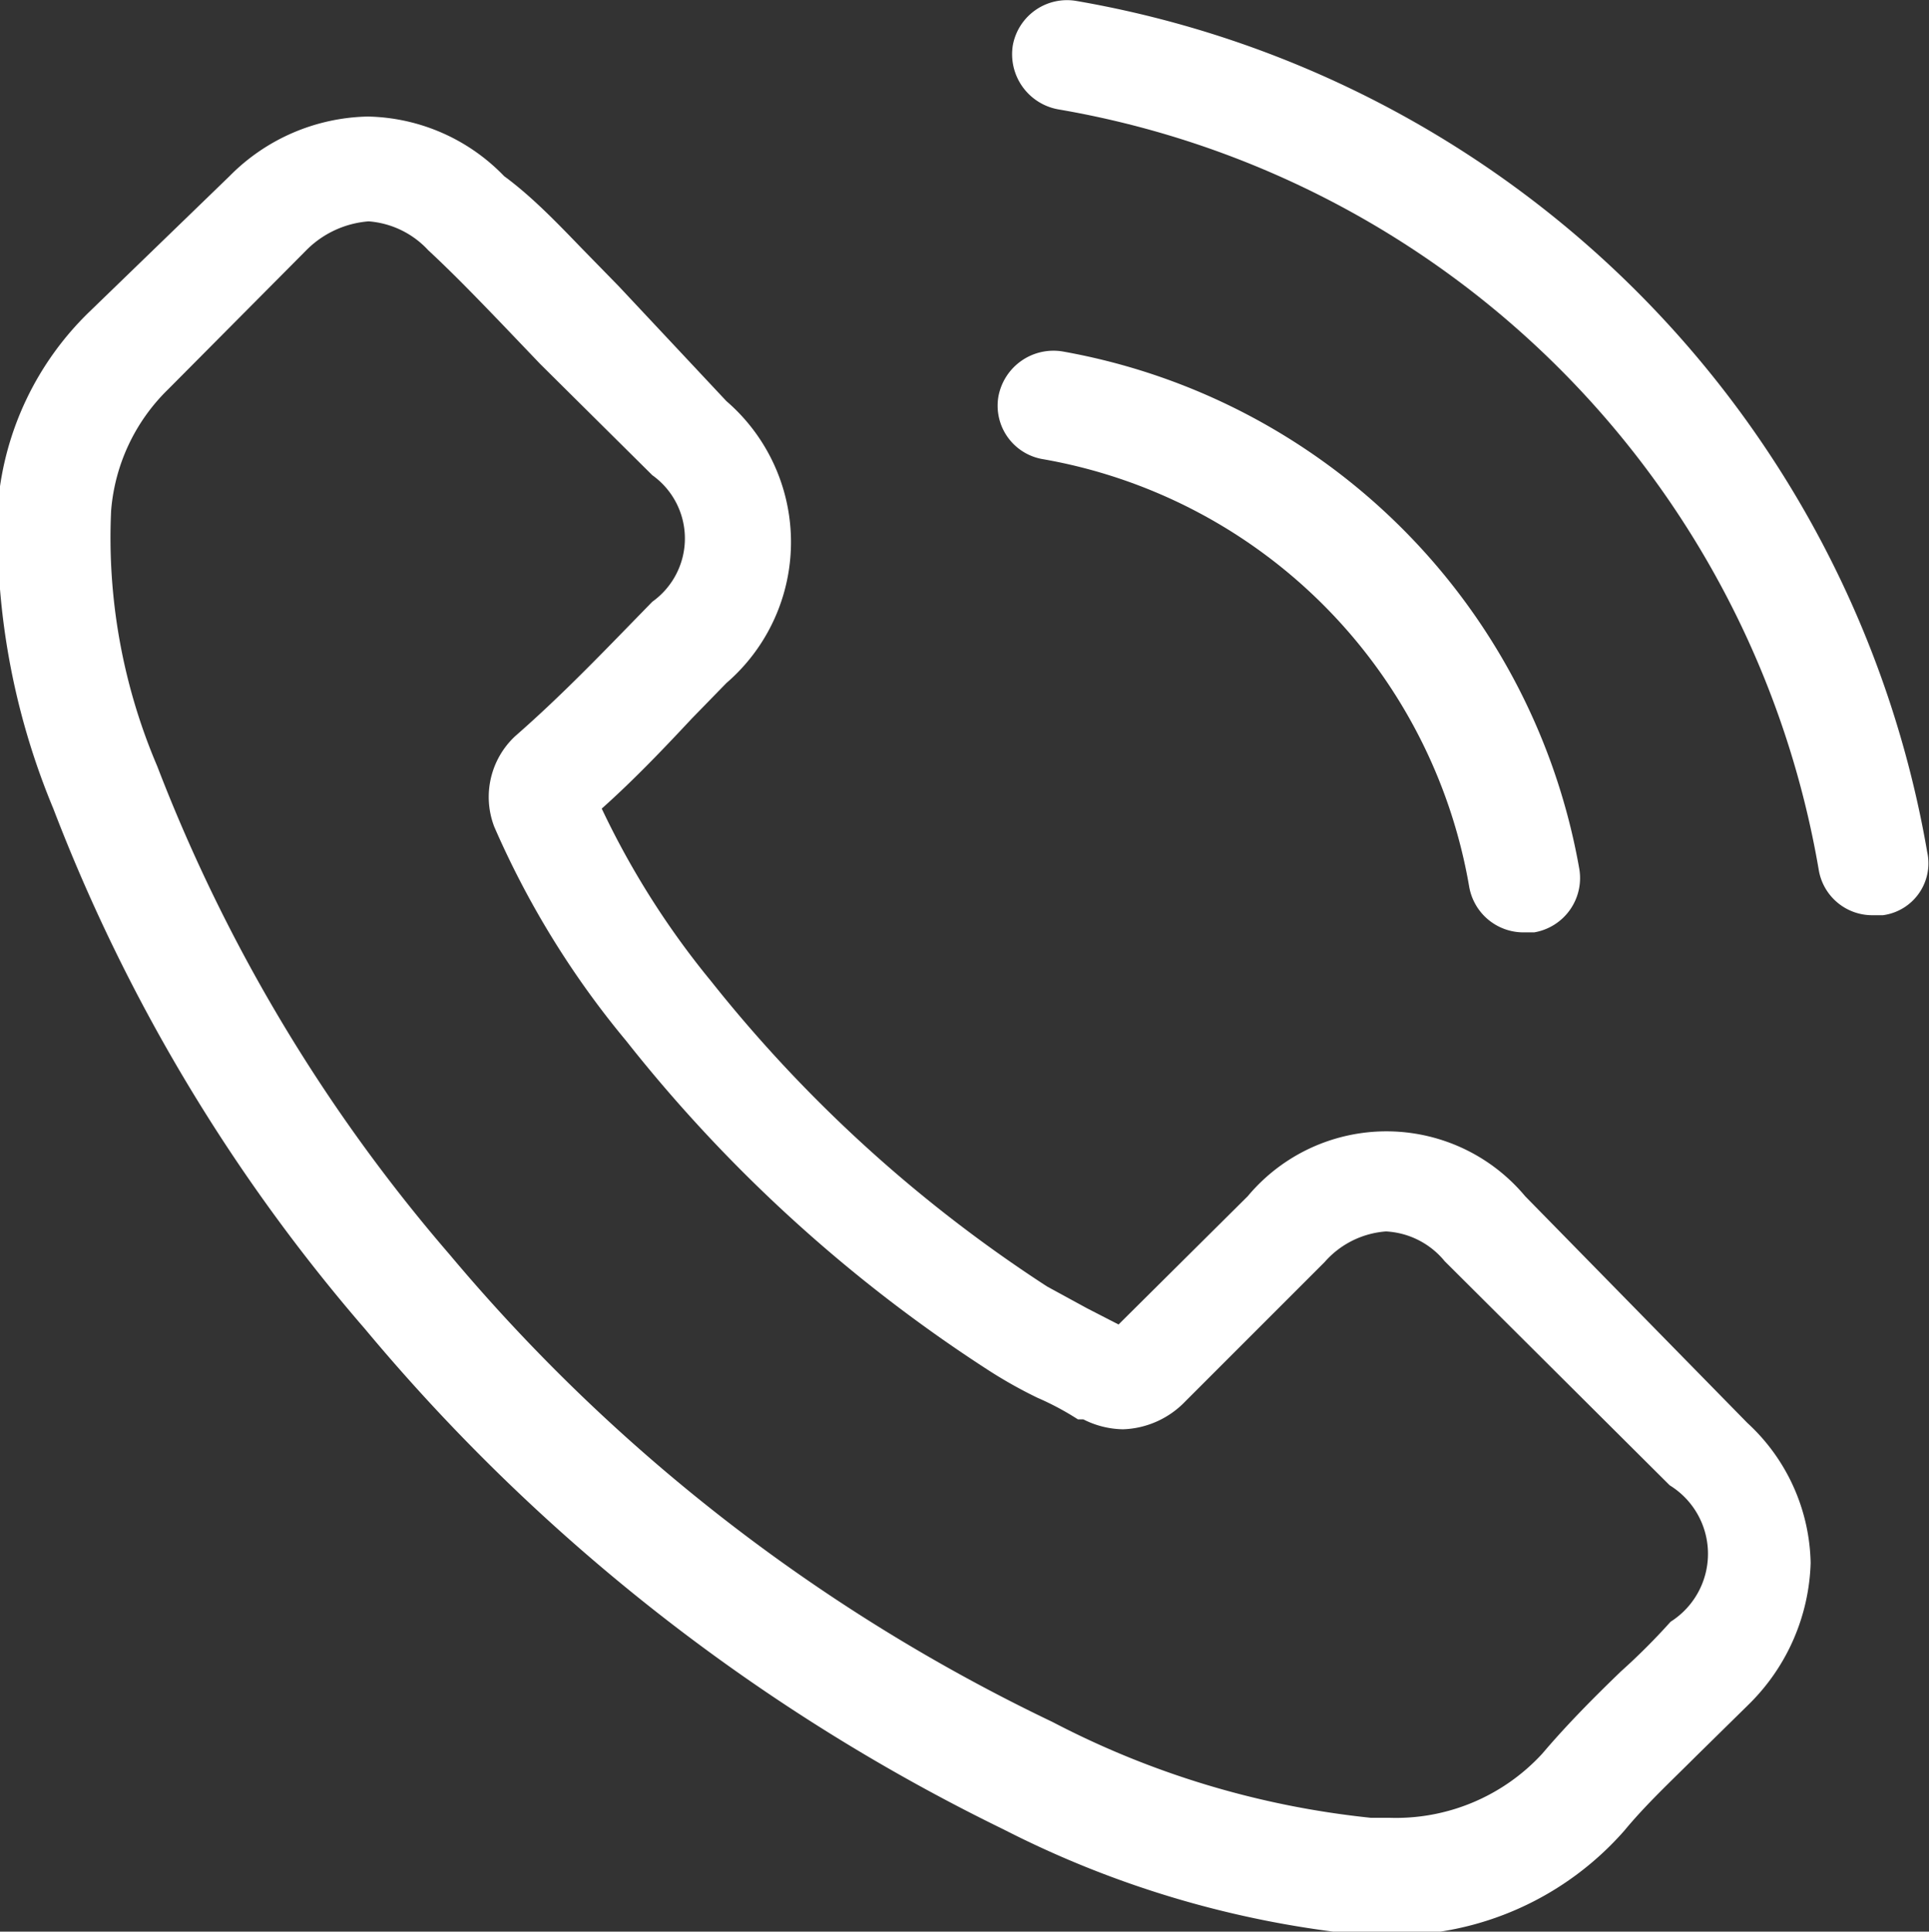 <svg xmlns="http://www.w3.org/2000/svg" xmlns:xlink="http://www.w3.org/1999/xlink" viewBox="0 0 21.35 21.38"><rect x="0" y="0" width="21.35" height="21.38" fill="#333333" stroke="none"/><defs><style>.cls-1{fill:none;}.cls-2{clip-path:url(#clip-path);}.cls-3{isolation:isolate;}.cls-4{clip-path:url(#clip-path-2);}.cls-5{fill:#fff;}</style><clipPath id="clip-path" transform="translate(-0.02 -0.05)"><rect class="cls-1" width="21.37" height="21.48"/></clipPath><clipPath id="clip-path-2" transform="translate(-0.02 -0.05)"><rect class="cls-1" x="-0.15" y="-0.16" width="21.75" height="21.75"/></clipPath></defs><g id="レイヤー_2" data-name="レイヤー 2"><g id="レイヤー_1-2" data-name="レイヤー 1"><g class="cls-2"><g class="cls-3"><g class="cls-4"><path class="cls-5" d="M18.51,18h0a7.13,7.13,0,0,1-.55.55c-.29.28-.59.58-.87.91a2.2,2.2,0,0,1-1.7.71h-.2a9.78,9.78,0,0,1-3.52-1.06A19.91,19.91,0,0,1,5,13.94,18.35,18.35,0,0,1,1.76,8.53,6.44,6.44,0,0,1,1.25,5.7a2.11,2.11,0,0,1,.63-1.34L3.41,2.82A1.09,1.09,0,0,1,4.1,2.5a1,1,0,0,1,.66.32h0c.28.26.54.53.81.81L6,4.08,7.24,5.31a.86.86,0,0,1,0,1.4l-.38.39c-.38.39-.74.75-1.14,1.1,0,0,0,0,0,0a.92.92,0,0,0-.23,1v0a9.83,9.83,0,0,0,1.46,2.37h0a16.56,16.56,0,0,0,4,3.64,5.09,5.09,0,0,0,.55.31,3.13,3.13,0,0,1,.45.24s0,0,.06,0a1,1,0,0,0,.44.11,1,1,0,0,0,.69-.31l1.54-1.54a1,1,0,0,1,.68-.34.9.9,0,0,1,.65.33h0l2.49,2.48A.89.89,0,0,1,18.51,18ZM16.9,13.29a2,2,0,0,0-3.07,0L12.4,14.71l-.35-.18-.44-.24a15.57,15.57,0,0,1-3.72-3.38A9.21,9.21,0,0,1,6.68,9c.37-.33.71-.69,1-1l.38-.39a2.06,2.06,0,0,0,0-3.12L6.87,3.22l-.42-.43C6.18,2.51,5.9,2.22,5.6,2a2.15,2.15,0,0,0-1.51-.66A2.21,2.21,0,0,0,2.56,2h0L1,3.51A3.36,3.36,0,0,0,0,5.6,8,8,0,0,0,.61,9a19.43,19.43,0,0,0,3.45,5.76,21.43,21.43,0,0,0,7.07,5.54,11.12,11.12,0,0,0,4,1.17h.28A3.4,3.4,0,0,0,18,20.31s0,0,0,0c.24-.29.51-.54.79-.82l.59-.58a2.29,2.29,0,0,0,.68-1.56,2.16,2.16,0,0,0-.7-1.55Z" transform="translate(-0.02 -0.05)"/><path class="cls-5" d="M11.55,5.13a5.8,5.8,0,0,1,4.73,4.73.61.61,0,0,0,.6.51H17a.61.61,0,0,0,.5-.7,7.06,7.06,0,0,0-5.72-5.73.62.62,0,0,0-.71.5A.6.6,0,0,0,11.55,5.13Z" transform="translate(-0.02 -0.05)"/><path class="cls-5" d="M21.35,9.48A11.55,11.55,0,0,0,11.93.06a.61.61,0,0,0-.7.49.62.62,0,0,0,.5.71,10.3,10.3,0,0,1,8.42,8.42.6.6,0,0,0,.6.5h.11A.58.58,0,0,0,21.35,9.48Z" transform="translate(-0.02 -0.05)"/></g></g></g></g></g></svg>